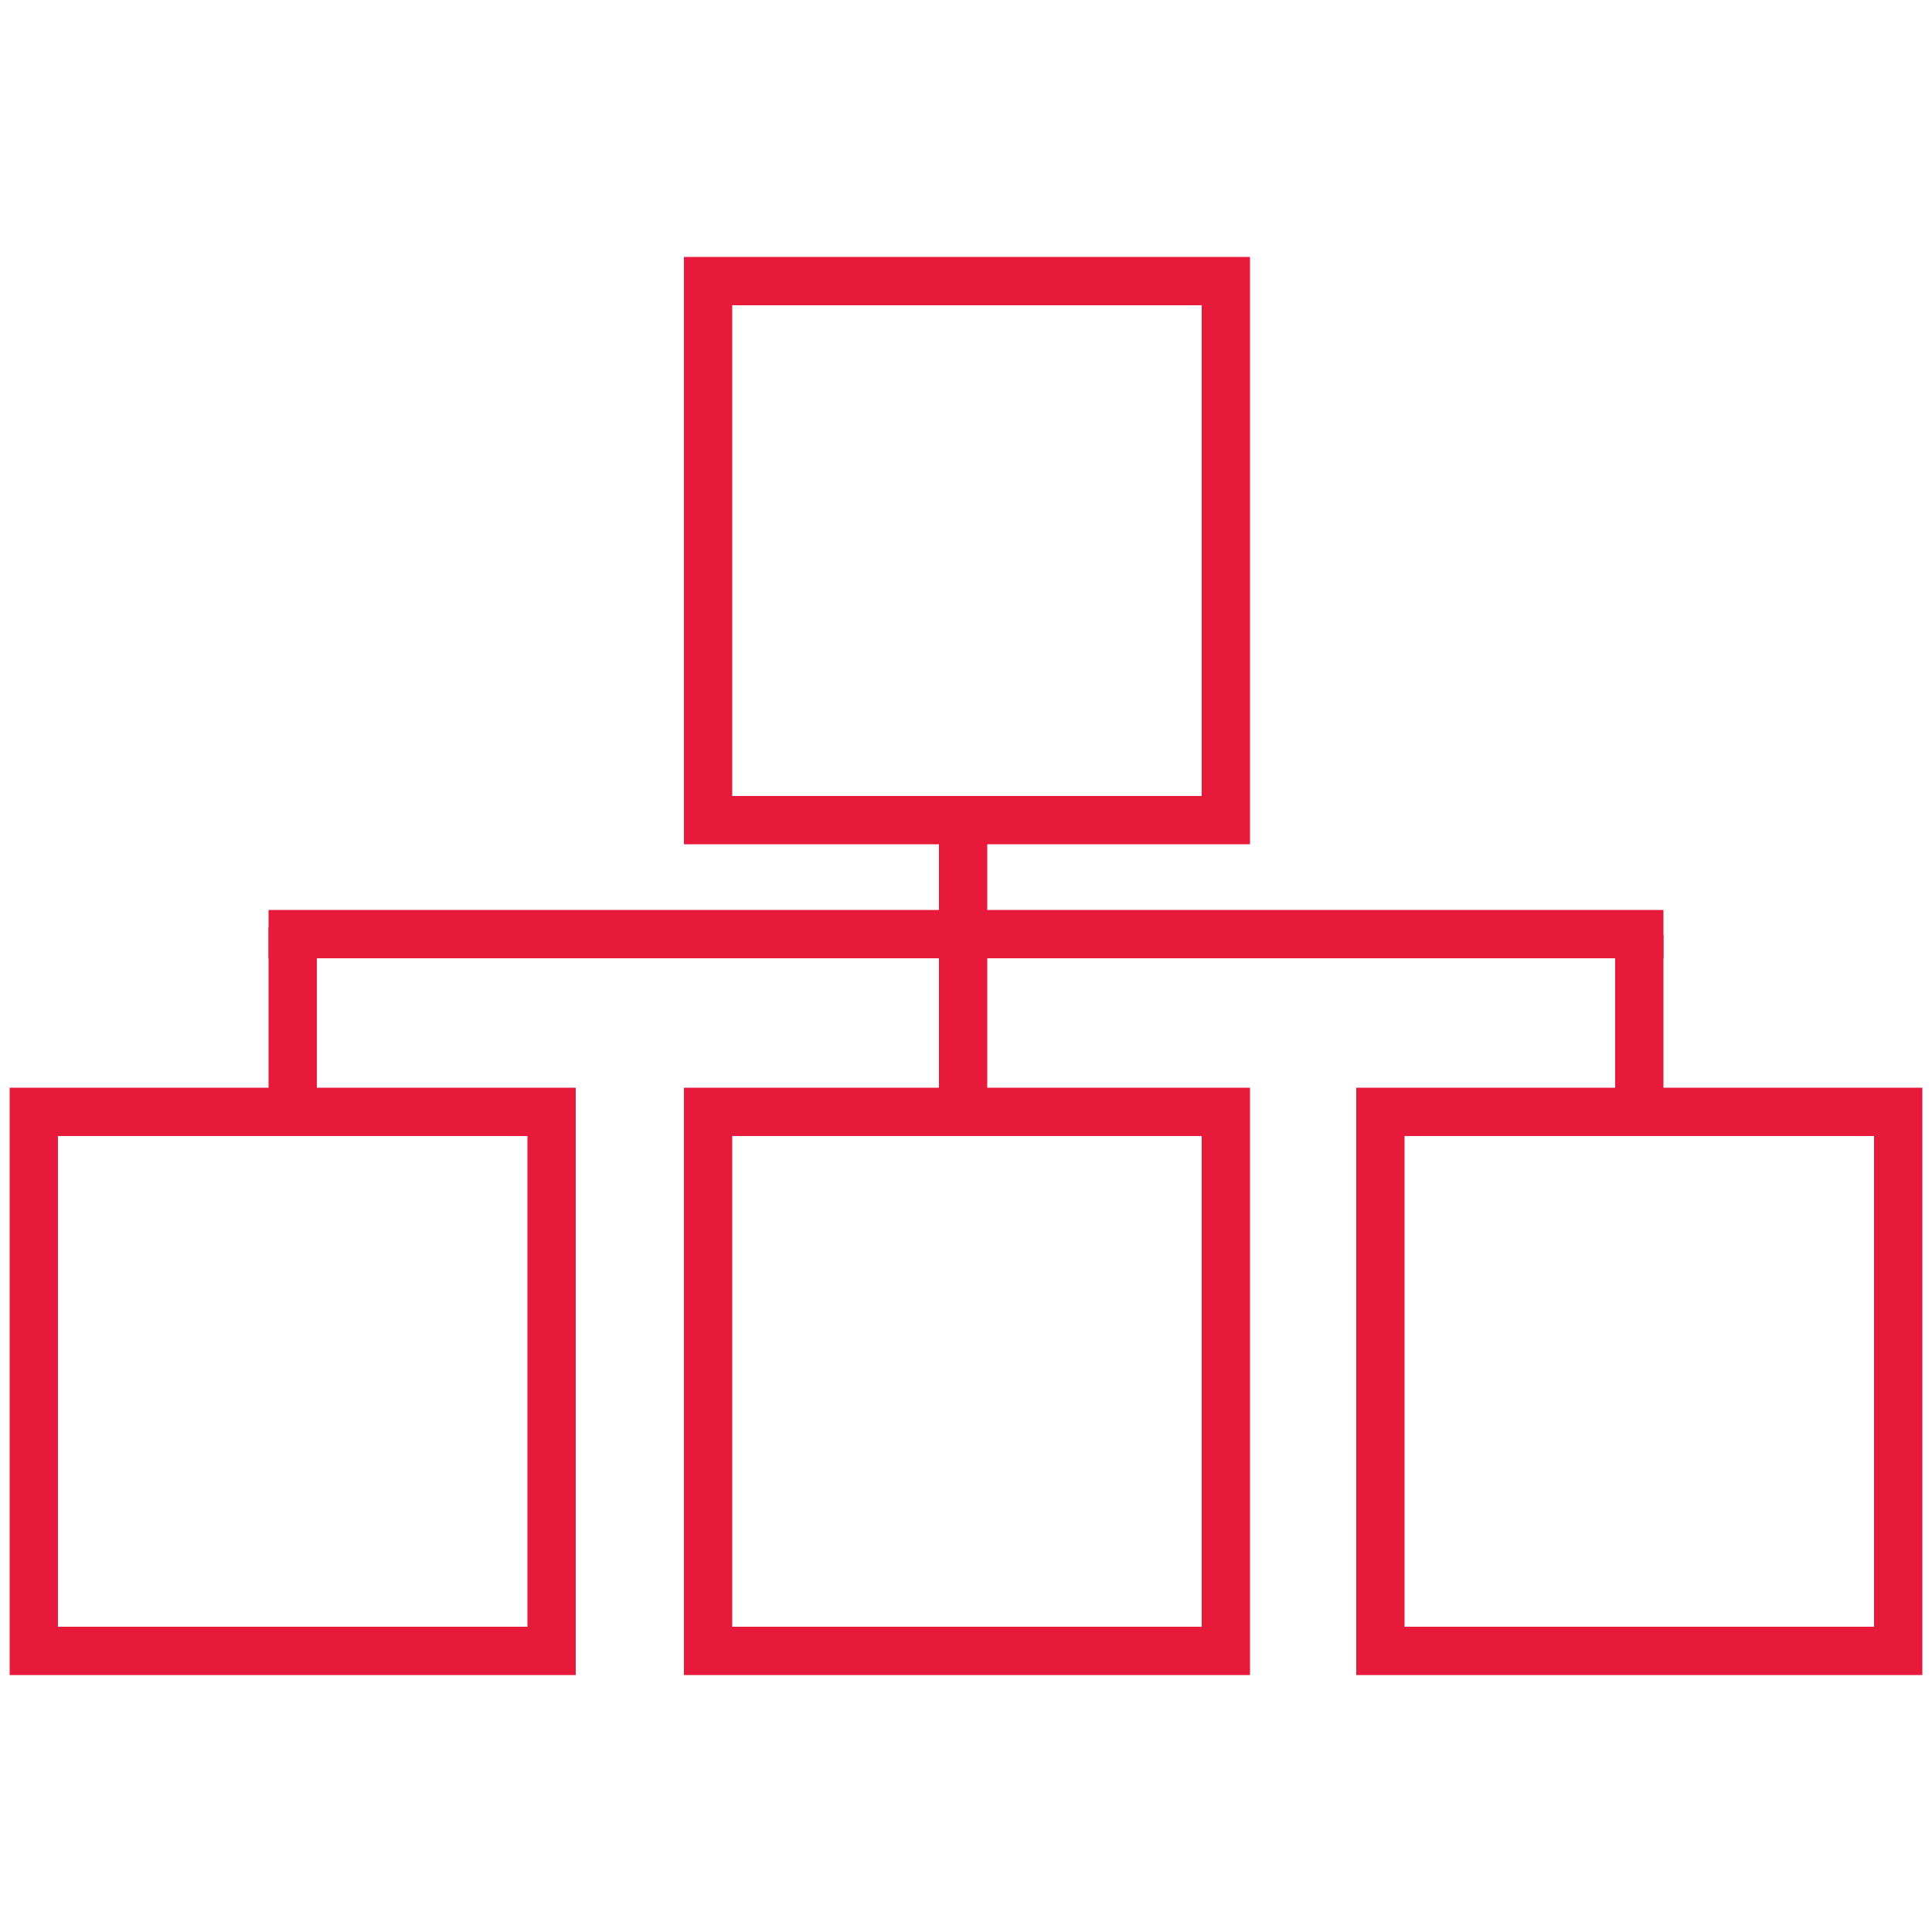 <?xml version="1.0" encoding="utf-8"?>
<!-- Generator: Adobe Illustrator 28.1.0, SVG Export Plug-In . SVG Version: 6.00 Build 0)  -->
<svg version="1.1" id="Layer_1" xmlns="http://www.w3.org/2000/svg" xmlns:xlink="http://www.w3.org/1999/xlink" x="0px" y="0px"
	 viewBox="0 0 100 100" style="enable-background:new 0 0 100 100;" xml:space="preserve">
<style type="text/css">
	.st0{fill:#E81A3B;}
</style>
<g>
	<g>
		<path class="st0" d="M64.7,43.7H35.4V13.3h29.3V43.7z M37.9,41.2h24.3V15.8H37.9V41.2z"/>
	</g>
	<g>
		<path class="st0" d="M64.7,86.7H35.4V56.3h29.3V86.7z M37.9,84.2h24.3V58.8H37.9V84.2z"/>
	</g>
	<g>
		<g>
			<rect x="48.6" y="41.4" class="st0" width="2.5" height="16.8"/>
		</g>
		<g>
			<g>
				<path class="st0" d="M29.8,86.7H0.5V56.3h29.3V86.7z M3,84.2h24.3V58.8H3V84.2z"/>
			</g>
			<g>
				<rect x="13.9" y="48" class="st0" width="2.5" height="8.4"/>
			</g>
		</g>
		<g>
			<g>
				<path class="st0" d="M99.5,86.7H70.2V56.3h29.3V86.7z M72.7,84.2H97V58.8H72.7V84.2z"/>
			</g>
			<g>
				<rect x="83.6" y="48.4" class="st0" width="2.5" height="8.4"/>
			</g>
		</g>
		<g>
			<rect x="13.9" y="47.1" class="st0" width="72.2" height="2.5"/>
		</g>
	</g>
</g>
</svg>
